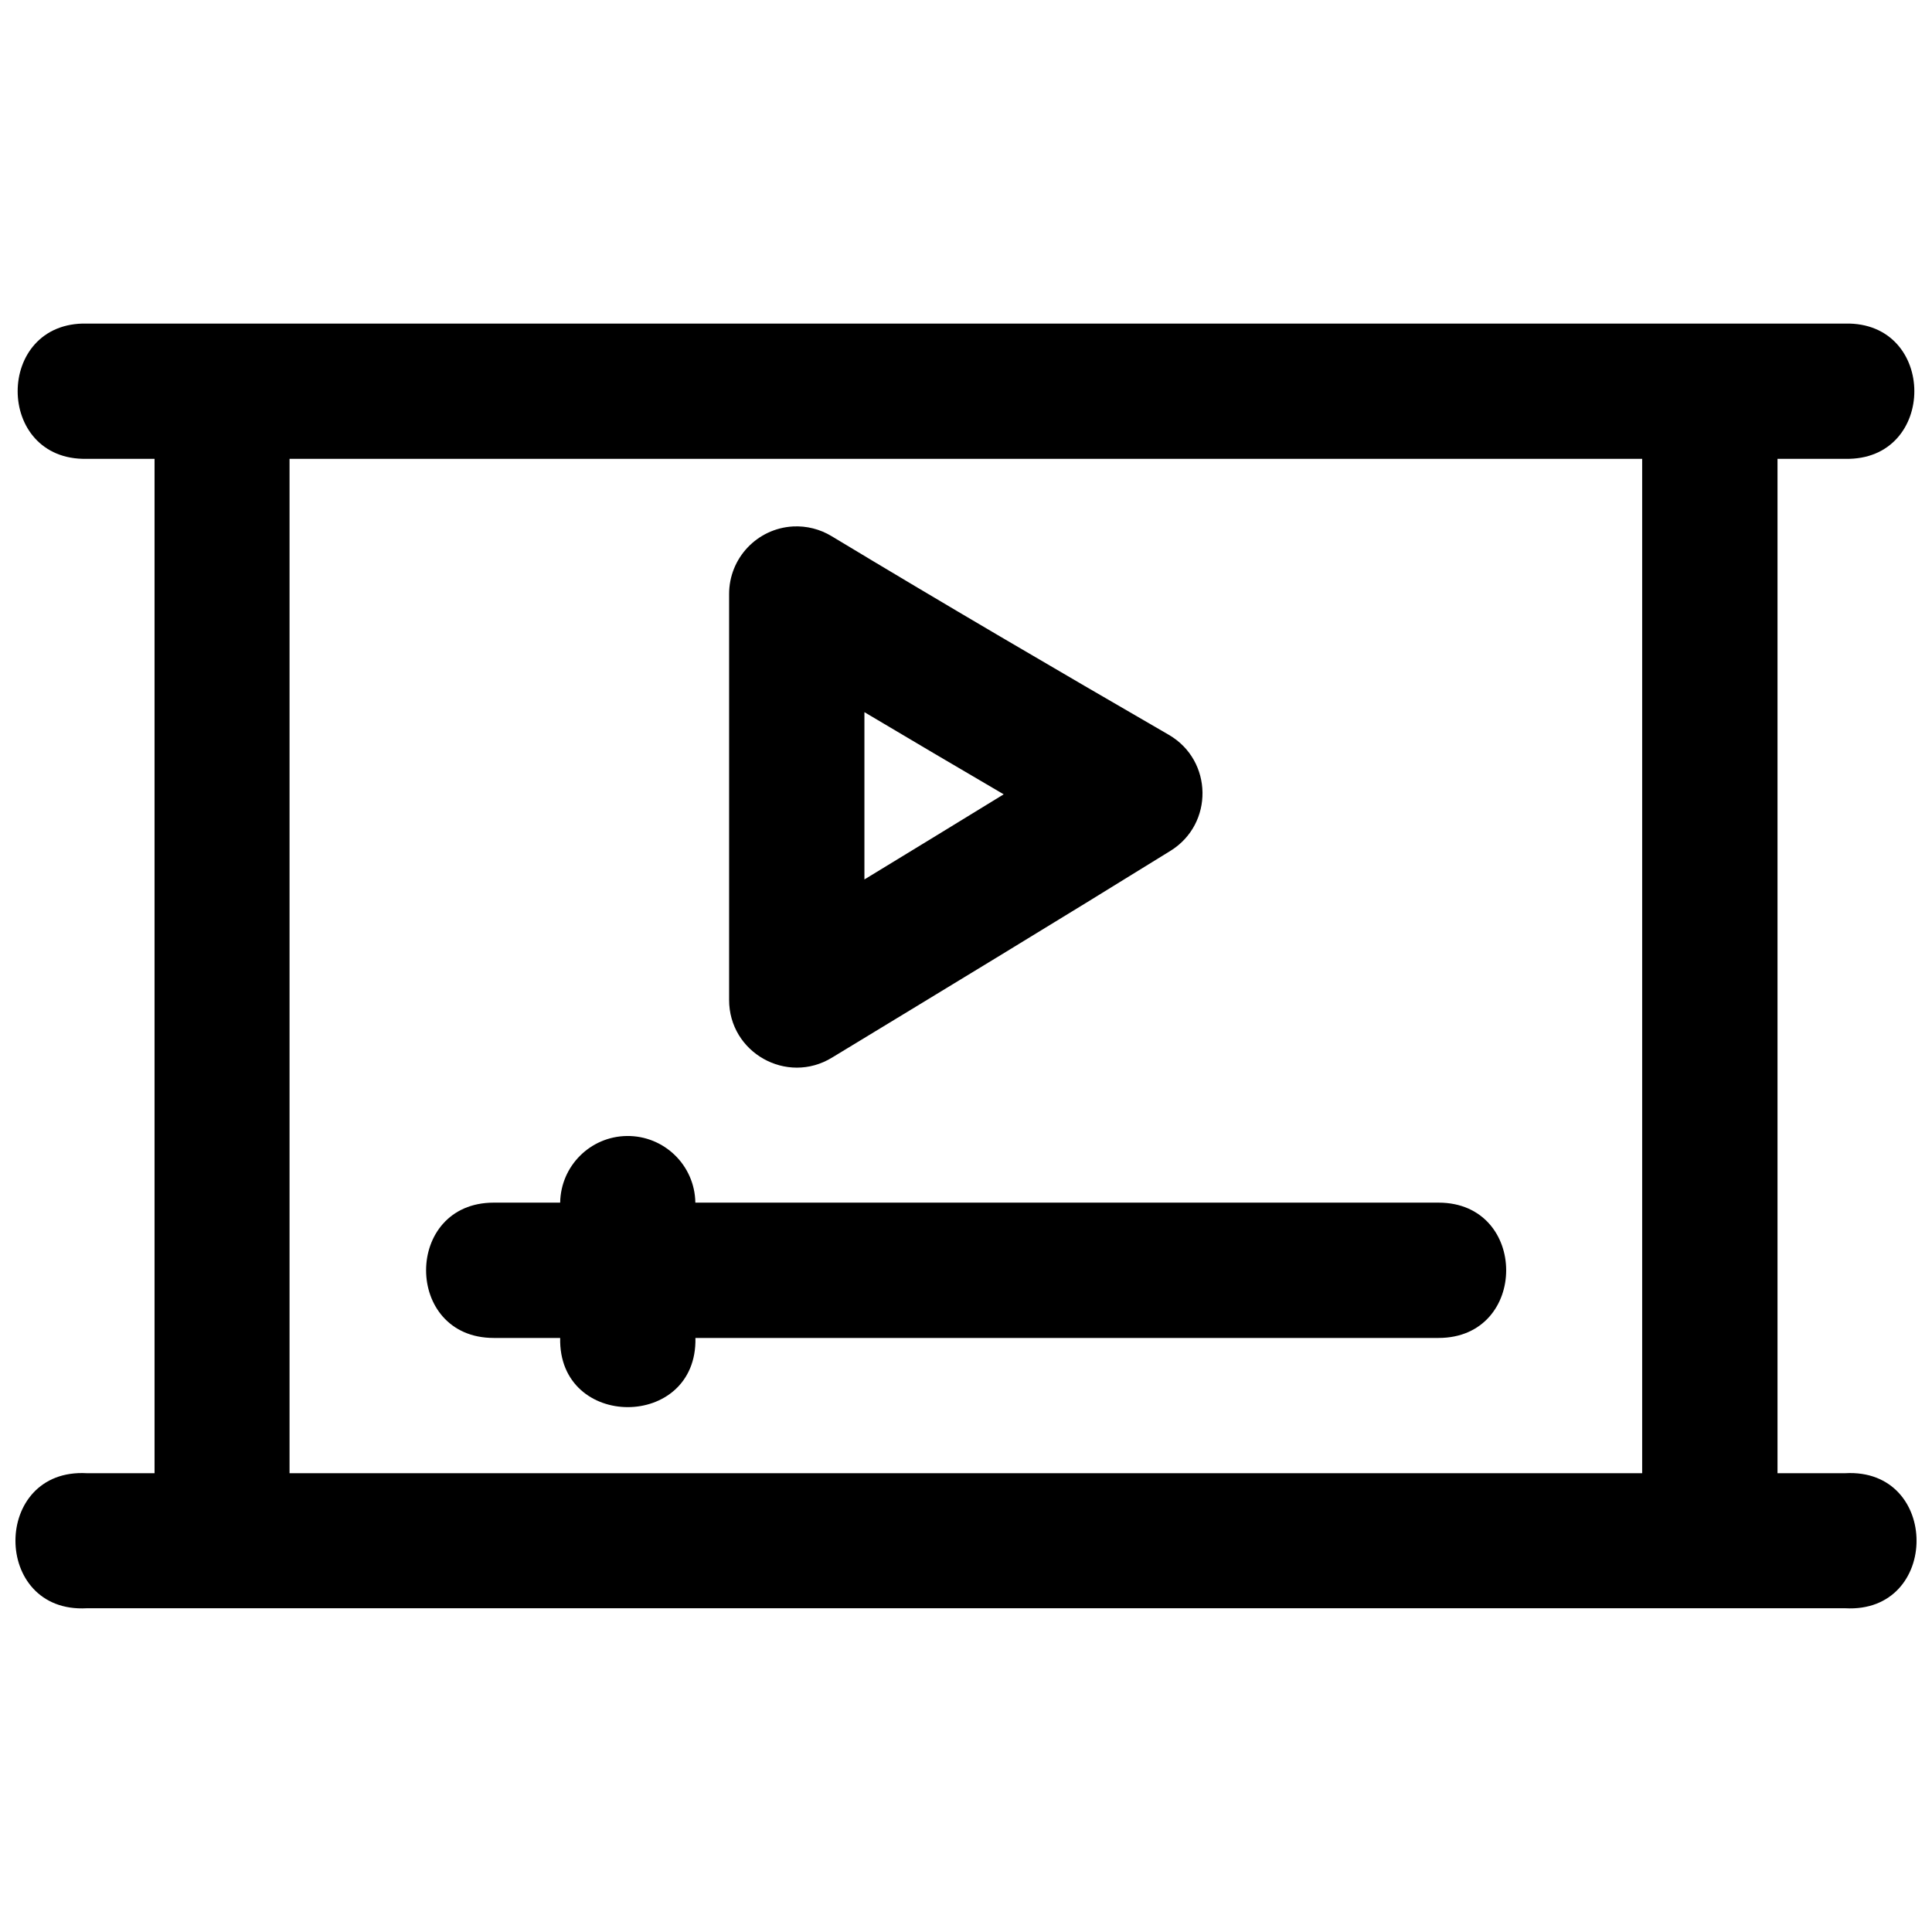 <?xml version="1.0" encoding="UTF-8"?>
<!-- Uploaded to: ICON Repo, www.iconrepo.com, Generator: ICON Repo Mixer Tools -->
<svg width="800px" height="800px" version="1.1" viewBox="144 144 512 512" xmlns="http://www.w3.org/2000/svg">
 <defs>
  <clipPath id="a">
   <path d="m148.09 229h503.81v342h-503.81z"/>
  </clipPath>
 </defs>
 <g clip-path="url(#a)">
  <path d="m167.02 229.75c-24.453-0.562-24.453 36.406 0 35.844h17.938v268.82h-17.938c-25.234-1.414-25.234 37.203 0 35.789h465.96c25.234 1.414 25.234-37.203 0-35.789h-17.922v-268.82h17.922c24.453 0.562 24.453-36.406 0-35.844h-465.96zm53.711 35.844h358.46v268.82l-358.46 0.004zm133.43 17.922c-9.52 0.523-16.965 8.406-16.941 17.938v107.48c-0.043 14.02 15.305 22.656 27.266 15.348 29.879-18.141 59.848-36.309 89.746-54.832 11.457-7.141 11.207-23.902-0.457-30.699-29.953-17.34-59.809-34.805-89.363-52.645-3.082-1.875-6.656-2.777-10.254-2.59zm18.918 49.215c12.289 7.297 24.586 14.574 36.91 21.773-12.293 7.531-24.578 15.07-36.91 22.559zm-62.969 112.32c-9.695 0.137-17.516 7.965-17.66 17.66h-17.605c-23.906 0-23.906 35.859 0 35.859h17.605c-0.555 24.445 36.398 24.445 35.844 0h196.93c23.906 0 23.906-35.859 0-35.859h-196.95c-0.145-9.891-8.277-17.793-18.168-17.66z"/>
 </g>
</svg>